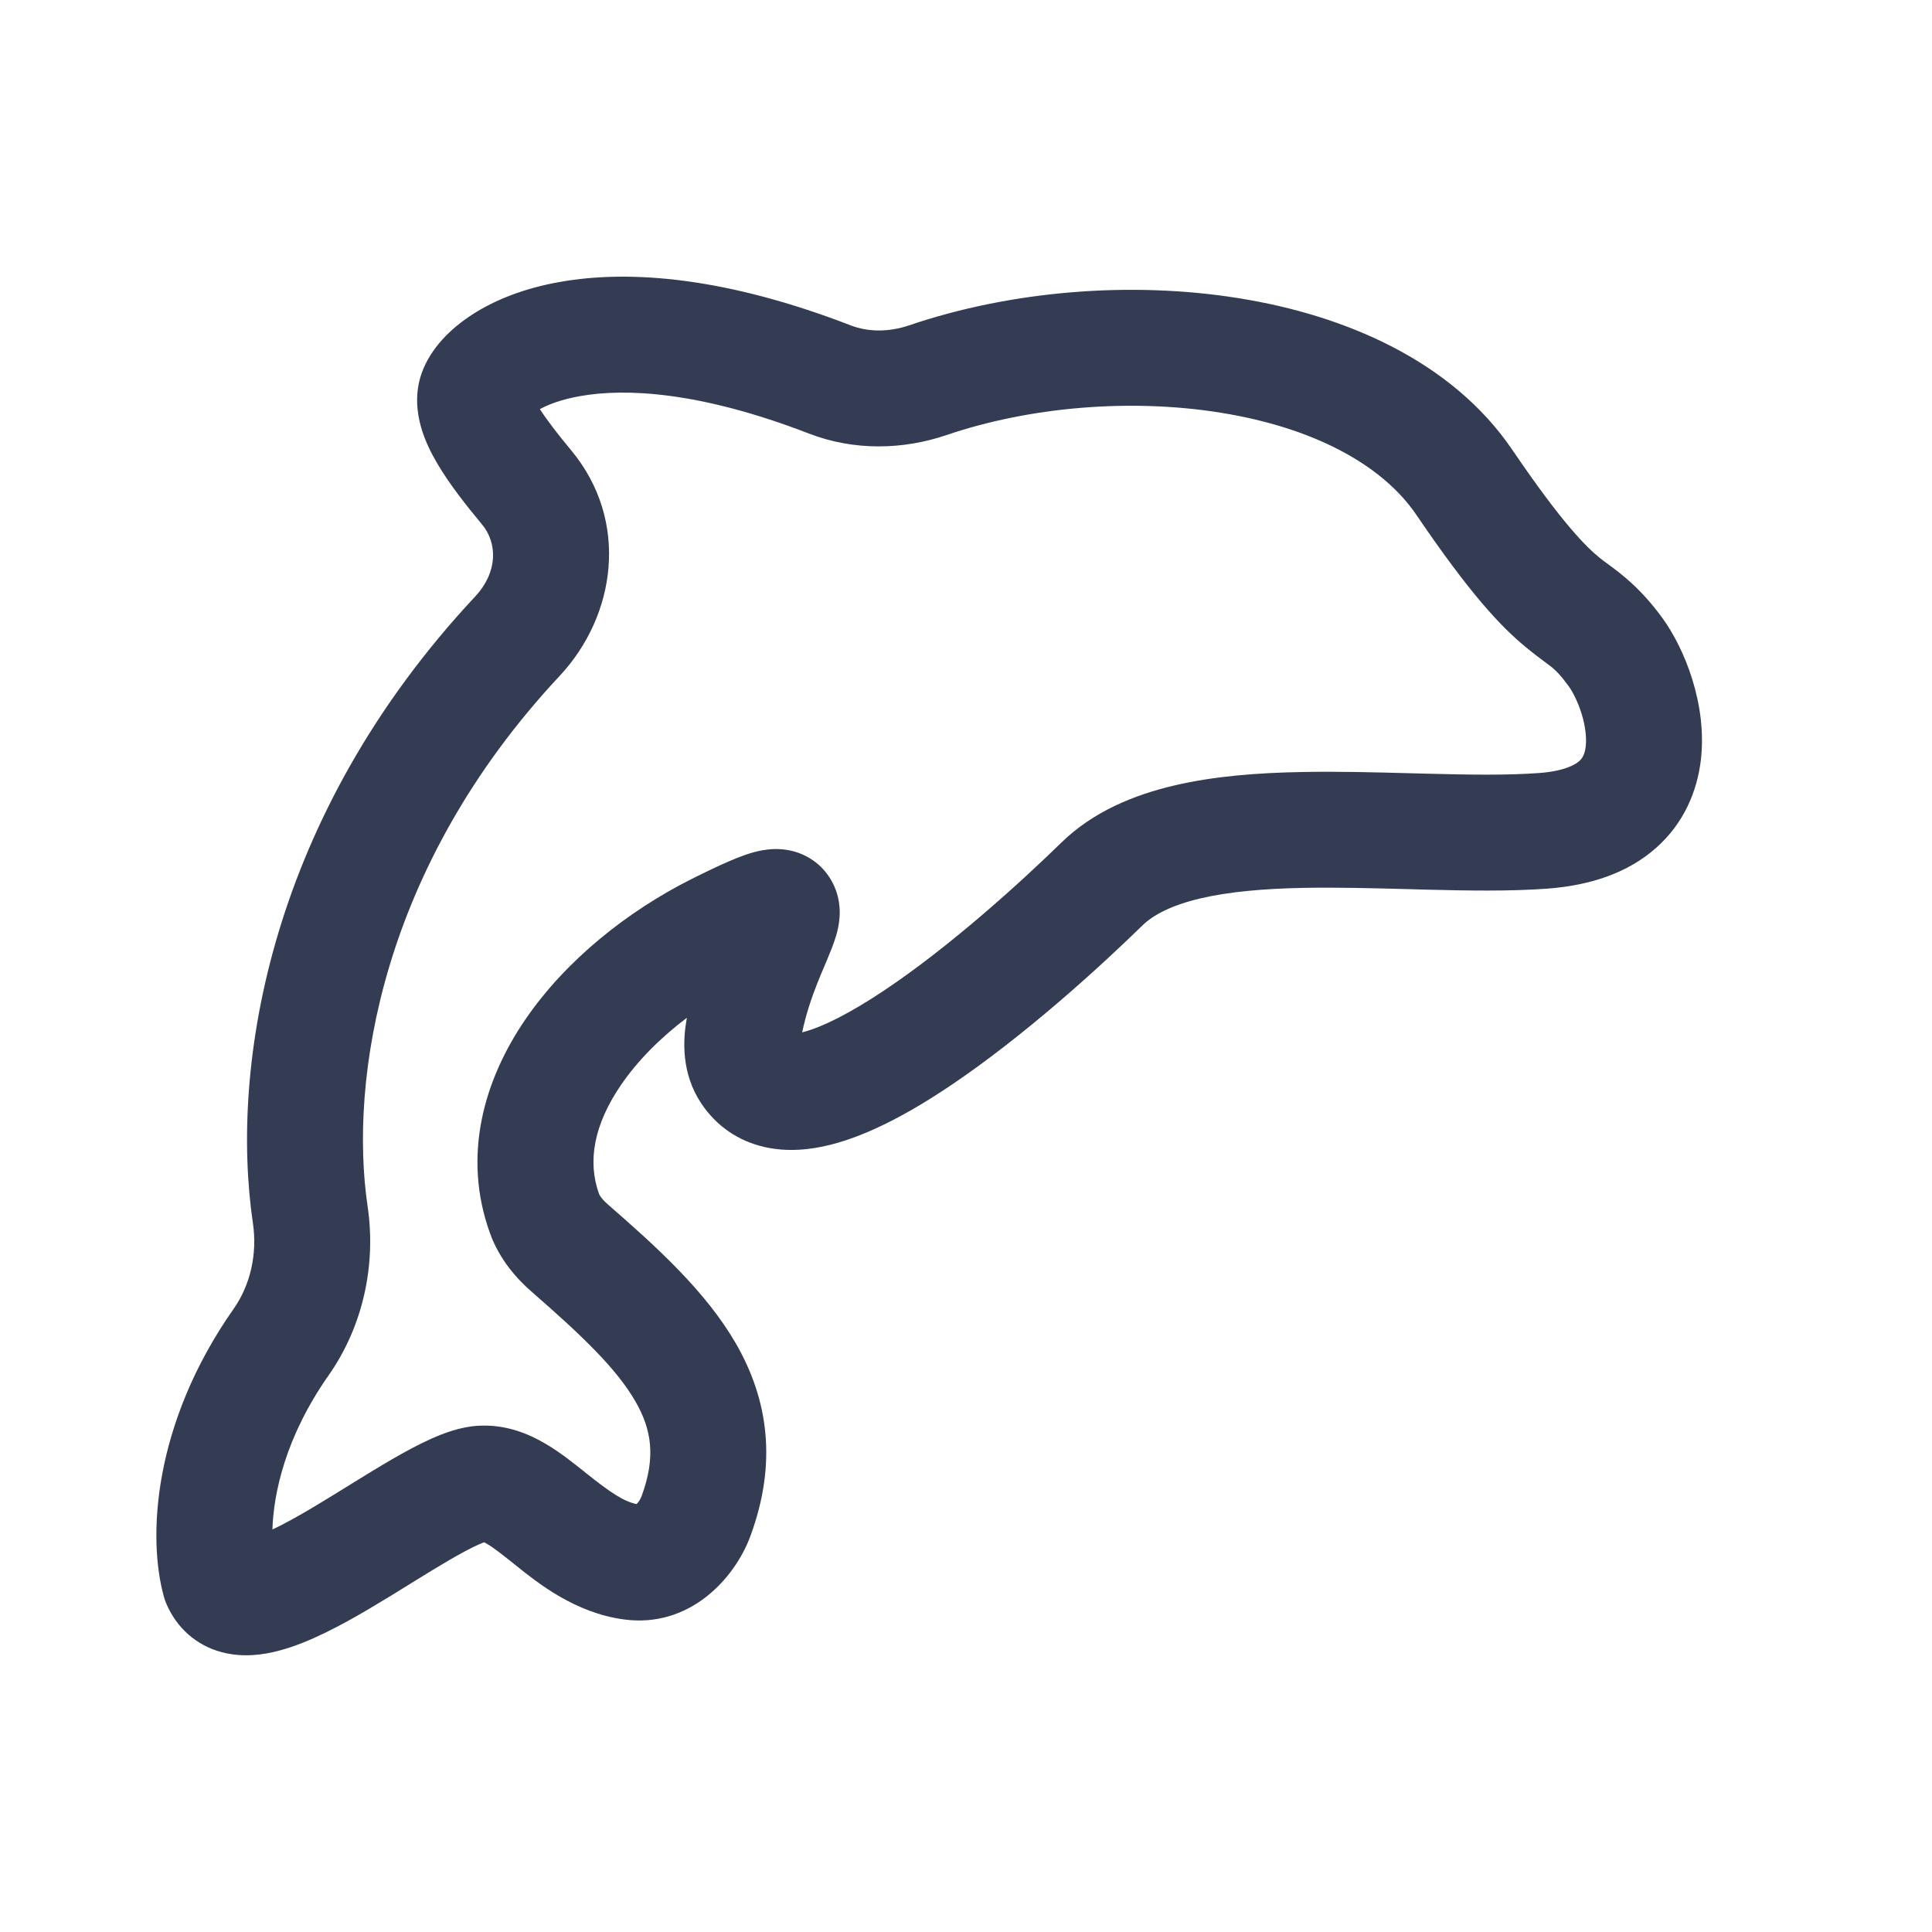 <svg width="80" height="80" viewBox="0 0 25 24" fill="none" xmlns="http://www.w3.org/2000/svg" transform="rotate(0 0 0)"><path fill-rule="evenodd" clip-rule="evenodd" d="M7.241 3.149C8.154 2.986 9.399 3.089 11.007 3.71C11.232 3.797 11.499 3.8 11.764 3.71C13.075 3.264 14.628 3.133 16.031 3.359C17.418 3.581 18.793 4.177 19.57 5.322C20.224 6.284 20.526 6.576 20.698 6.717C20.73 6.744 20.769 6.772 20.812 6.803C20.982 6.929 21.227 7.109 21.509 7.494C21.795 7.885 22.096 8.617 22.008 9.343C21.96 9.734 21.794 10.15 21.427 10.474C21.066 10.793 20.584 10.957 20.023 10.999C19.532 11.035 18.985 11.025 18.454 11.012C18.372 11.01 18.291 11.008 18.211 11.005C17.751 10.993 17.302 10.981 16.868 10.989C16.357 10.999 15.906 11.038 15.535 11.125C15.16 11.213 14.923 11.338 14.781 11.477C14.25 11.996 13.251 12.912 12.273 13.565C11.793 13.885 11.257 14.184 10.751 14.312C10.494 14.377 10.192 14.412 9.887 14.341C9.558 14.265 9.27 14.075 9.071 13.773C8.813 13.383 8.839 12.954 8.883 12.699C8.885 12.689 8.887 12.68 8.888 12.67C8.545 12.929 8.249 13.227 8.036 13.539C7.685 14.052 7.599 14.529 7.752 14.95C7.756 14.962 7.779 15.009 7.87 15.089C8.494 15.632 9.133 16.211 9.52 16.881C9.943 17.613 10.058 18.434 9.71 19.377C9.509 19.923 8.925 20.573 8.069 20.455C7.44 20.369 6.963 19.987 6.68 19.76C6.669 19.751 6.659 19.743 6.649 19.735C6.483 19.603 6.384 19.525 6.297 19.474C6.284 19.467 6.274 19.461 6.265 19.457C6.248 19.463 6.225 19.472 6.196 19.485C6.099 19.528 5.975 19.594 5.821 19.683C5.67 19.771 5.506 19.872 5.328 19.982L5.304 19.997C5.137 20.101 4.958 20.211 4.78 20.316C4.428 20.524 4.004 20.755 3.616 20.858C3.423 20.91 3.153 20.954 2.872 20.88C2.542 20.793 2.285 20.566 2.151 20.248C2.139 20.219 2.128 20.189 2.12 20.158C1.911 19.409 1.97 17.937 3.024 16.435C3.24 16.128 3.331 15.725 3.273 15.331C2.969 13.268 3.504 10.048 6.146 7.222C6.445 6.902 6.438 6.527 6.237 6.286C6.036 6.044 5.815 5.765 5.657 5.495C5.577 5.359 5.496 5.198 5.447 5.022C5.399 4.851 5.361 4.597 5.457 4.327C5.574 4.001 5.838 3.746 6.113 3.569C6.407 3.379 6.785 3.23 7.241 3.149ZM6.986 4.794C7.08 4.94 7.218 5.119 7.391 5.327C8.151 6.242 7.97 7.467 7.242 8.246C4.927 10.722 4.516 13.479 4.757 15.111C4.868 15.862 4.701 16.657 4.252 17.297C3.693 18.094 3.54 18.822 3.525 19.292C3.662 19.227 3.827 19.137 4.019 19.024C4.182 18.927 4.349 18.824 4.52 18.718L4.539 18.706C4.714 18.598 4.896 18.486 5.068 18.386C5.239 18.287 5.417 18.19 5.587 18.114C5.742 18.046 5.959 17.962 6.191 17.949C6.547 17.929 6.842 18.055 7.052 18.178C7.242 18.288 7.422 18.433 7.559 18.542C7.568 18.549 7.577 18.556 7.585 18.563C7.893 18.809 8.069 18.928 8.237 18.963C8.245 18.955 8.254 18.945 8.264 18.931C8.28 18.91 8.293 18.885 8.303 18.858C8.491 18.346 8.428 17.99 8.221 17.632C7.978 17.211 7.534 16.785 6.885 16.22C6.692 16.052 6.466 15.804 6.342 15.462C5.974 14.449 6.269 13.465 6.798 12.692C7.324 11.923 8.122 11.289 8.954 10.872C9.142 10.778 9.305 10.7 9.441 10.642C9.564 10.589 9.717 10.528 9.869 10.502C9.945 10.489 10.082 10.472 10.241 10.509C10.429 10.553 10.635 10.673 10.761 10.899C10.87 11.093 10.87 11.278 10.864 11.37C10.857 11.47 10.835 11.555 10.819 11.609C10.787 11.717 10.739 11.832 10.703 11.918C10.694 11.938 10.685 11.959 10.677 11.98C10.644 12.057 10.611 12.135 10.576 12.223C10.501 12.413 10.429 12.625 10.38 12.859L10.383 12.858C10.636 12.794 11 12.611 11.44 12.317C12.302 11.742 13.223 10.902 13.732 10.405C14.143 10.003 14.672 9.787 15.191 9.665C15.713 9.542 16.285 9.5 16.838 9.49C17.311 9.48 17.8 9.494 18.258 9.506C18.337 9.508 18.415 9.51 18.492 9.512C19.028 9.526 19.506 9.533 19.914 9.503C20.253 9.478 20.388 9.39 20.435 9.349C20.474 9.314 20.506 9.264 20.519 9.162C20.532 9.049 20.516 8.899 20.466 8.736C20.415 8.572 20.345 8.443 20.299 8.38C20.16 8.191 20.111 8.155 19.987 8.063C19.929 8.02 19.854 7.965 19.745 7.875C19.414 7.603 19.017 7.177 18.329 6.164C17.879 5.501 16.975 5.029 15.793 4.84C14.628 4.653 13.323 4.764 12.247 5.13C11.687 5.32 11.055 5.337 10.467 5.11C9.041 4.559 8.079 4.523 7.505 4.626C7.265 4.668 7.097 4.734 6.986 4.794ZM3.178 19.42L3.18 19.419L3.178 19.42Z" fill="#343C54"/></svg>